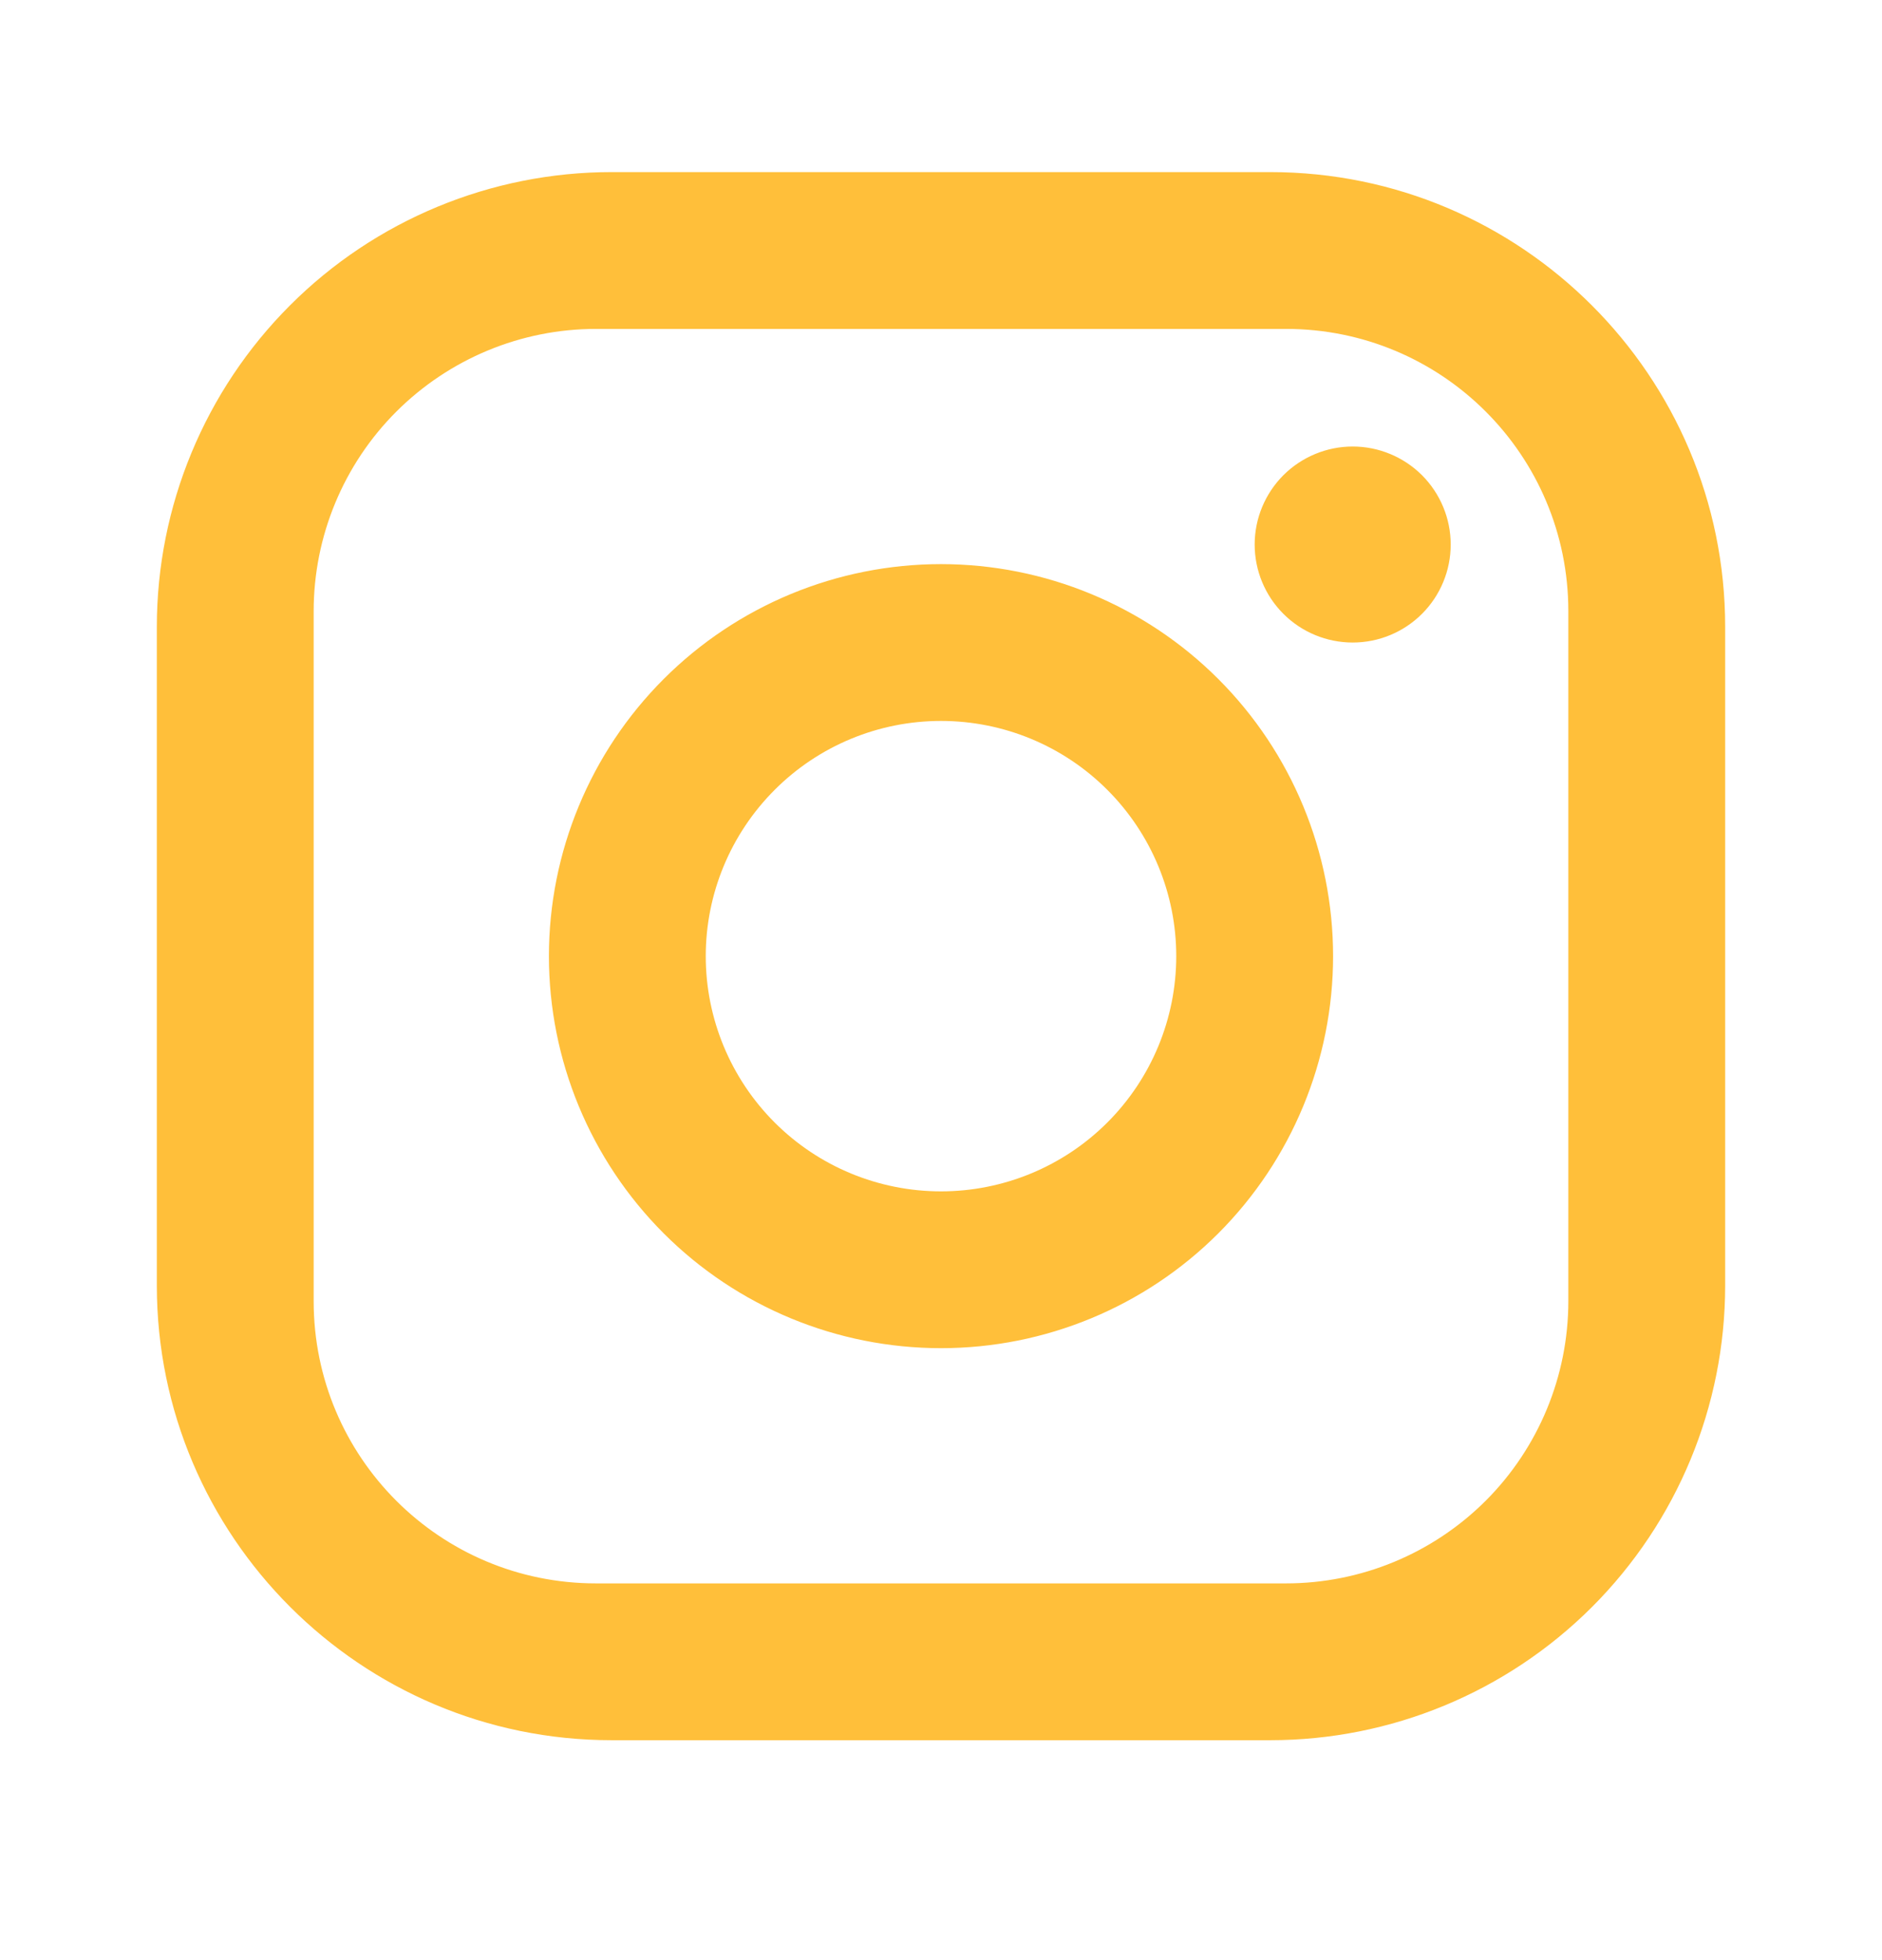 <?xml version="1.0" encoding="UTF-8"?> <svg xmlns="http://www.w3.org/2000/svg" width="24" height="25" viewBox="0 0 24 25" fill="none"> <path d="M7.8 2.195H16.2C19.4 2.195 22 4.795 22 7.995V16.395C22 17.934 21.389 19.409 20.301 20.497C19.213 21.584 17.738 22.195 16.2 22.195H7.8C4.6 22.195 2 19.595 2 16.395V7.995C2 6.457 2.611 4.982 3.699 3.894C4.786 2.806 6.262 2.195 7.8 2.195ZM7.6 4.195C6.645 4.195 5.73 4.575 5.054 5.25C4.379 5.925 4 6.841 4 7.795V16.595C4 18.585 5.61 20.195 7.6 20.195H16.4C17.355 20.195 18.27 19.816 18.946 19.141C19.621 18.466 20 17.55 20 16.595V7.795C20 5.805 18.39 4.195 16.4 4.195H7.6ZM17.25 5.695C17.581 5.695 17.899 5.827 18.134 6.061C18.368 6.296 18.5 6.614 18.5 6.945C18.5 7.277 18.368 7.595 18.134 7.829C17.899 8.064 17.581 8.195 17.25 8.195C16.919 8.195 16.601 8.064 16.366 7.829C16.132 7.595 16 7.277 16 6.945C16 6.614 16.132 6.296 16.366 6.061C16.601 5.827 16.919 5.695 17.25 5.695ZM12 7.195C13.326 7.195 14.598 7.722 15.536 8.66C16.473 9.597 17 10.869 17 12.195C17 13.521 16.473 14.793 15.536 15.731C14.598 16.669 13.326 17.195 12 17.195C10.674 17.195 9.402 16.669 8.464 15.731C7.527 14.793 7 13.521 7 12.195C7 10.869 7.527 9.597 8.464 8.66C9.402 7.722 10.674 7.195 12 7.195ZM12 9.195C11.204 9.195 10.441 9.511 9.879 10.074C9.316 10.637 9 11.4 9 12.195C9 12.991 9.316 13.754 9.879 14.317C10.441 14.879 11.204 15.195 12 15.195C12.796 15.195 13.559 14.879 14.121 14.317C14.684 13.754 15 12.991 15 12.195C15 11.4 14.684 10.637 14.121 10.074C13.559 9.511 12.796 9.195 12 9.195Z" fill="#FFBF3A"></path> </svg> 